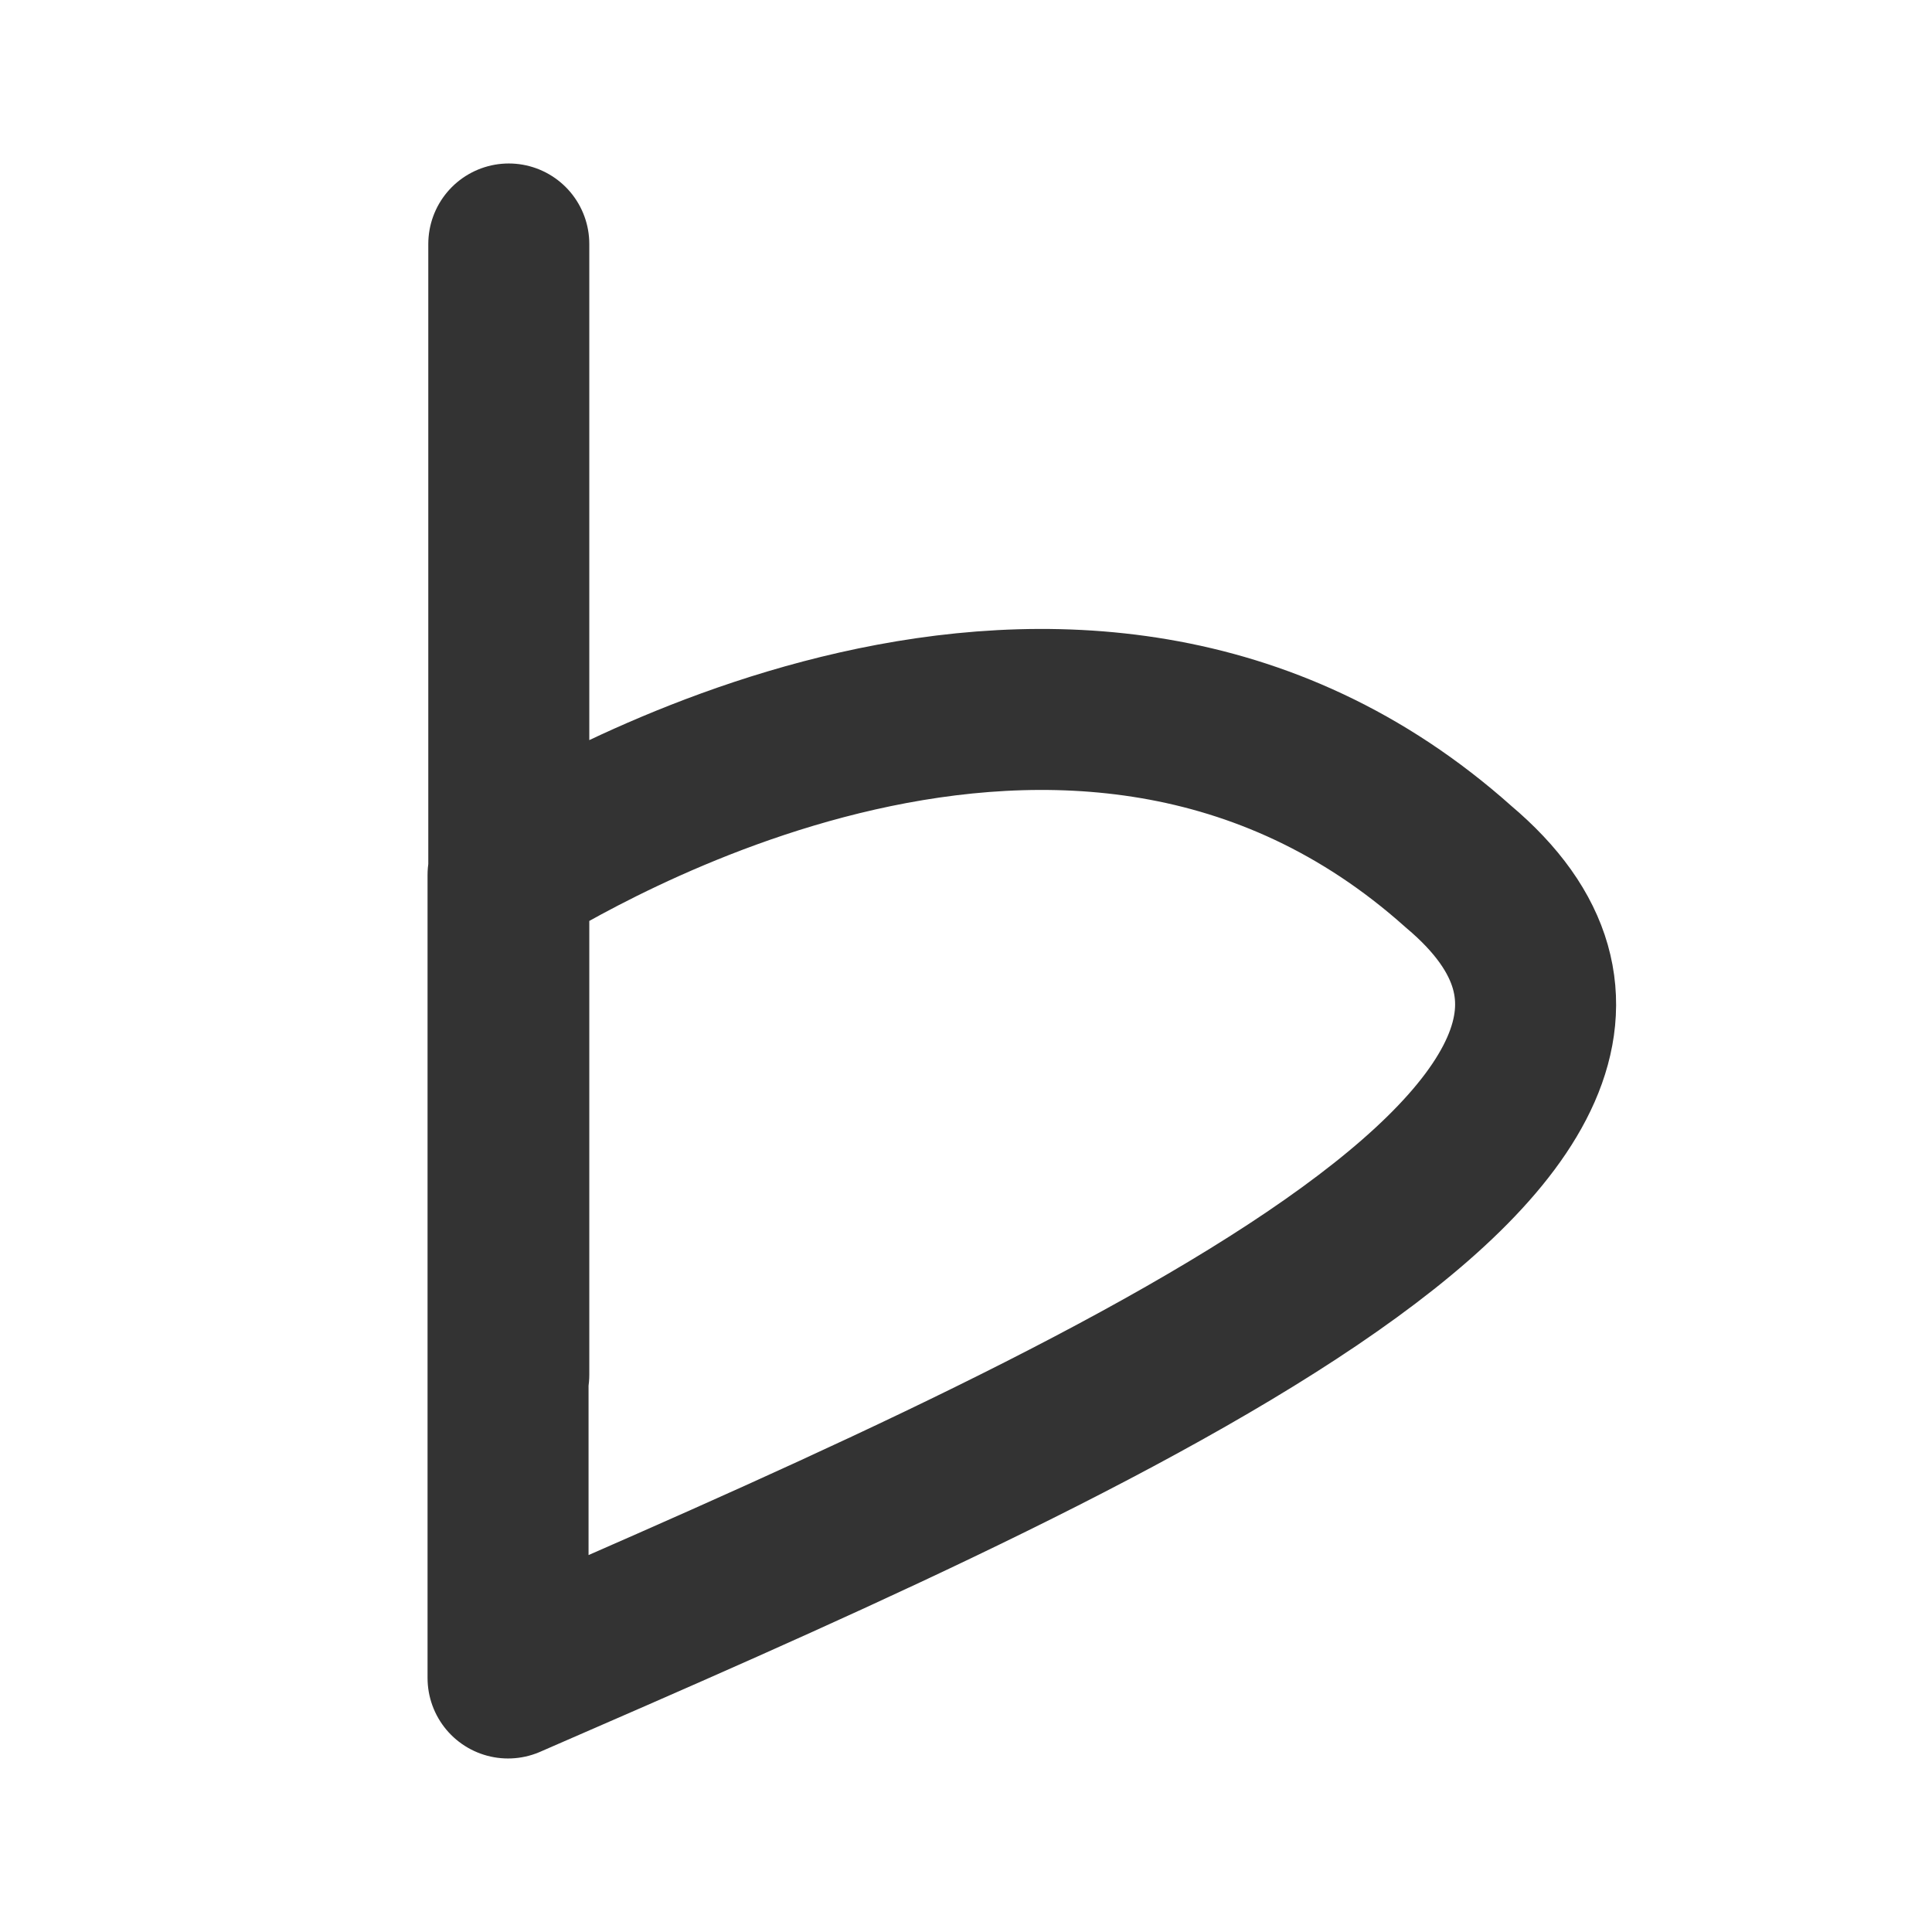 <svg xmlns="http://www.w3.org/2000/svg" viewBox="0 0 60 60" version="1.0"><path d="M15.801 42.695V7.577M15.778 52.111c17.56-7.635 39.19-17.05 29.52-25.194-11.96-10.688-27.993-.636-29.52.254v24.94z" stroke-linejoin="round" stroke="#333" stroke-linecap="round" stroke-width="5" fill="none"/></svg>